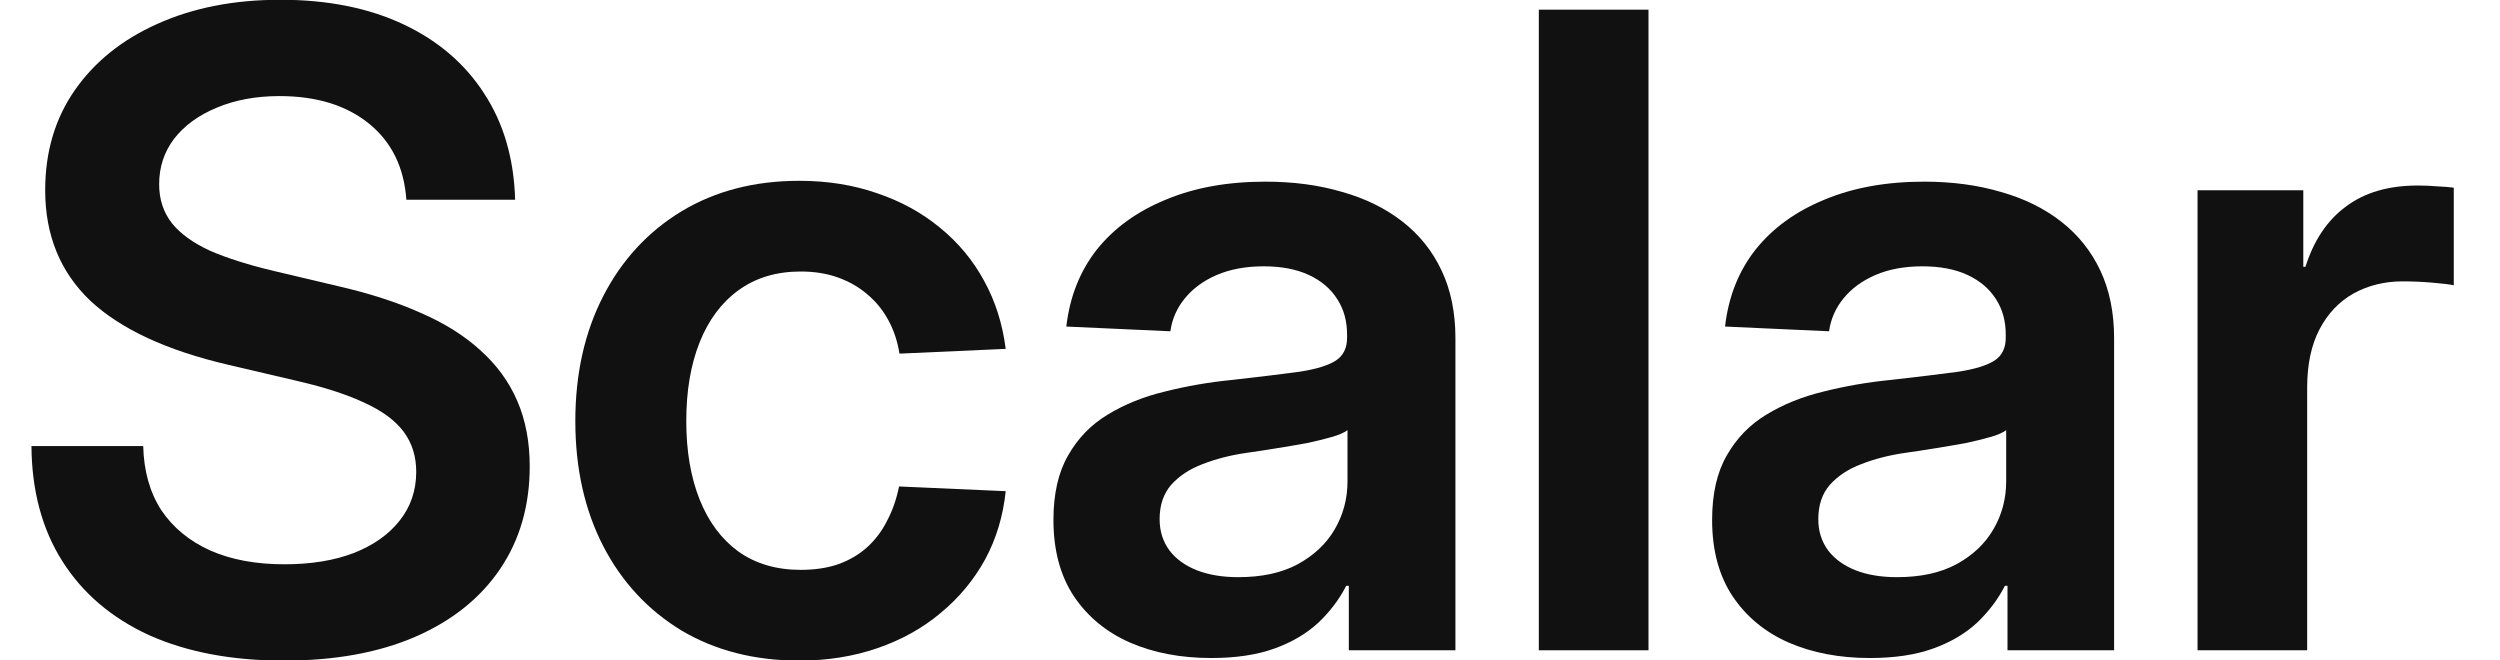 <svg width="53" height="14" viewBox="0 0 53 14" fill="none" xmlns="http://www.w3.org/2000/svg">
<g id="Wordmark">
<path id="Vector" d="M46.588 13.786V4.033H48.83V5.656H48.876C49.052 5.097 49.337 4.671 49.732 4.38C50.127 4.082 50.635 3.933 51.254 3.933C51.4 3.933 51.54 3.939 51.674 3.951C51.813 3.957 51.929 3.966 52.02 3.979V6.048C51.935 6.029 51.786 6.011 51.573 5.993C51.367 5.975 51.154 5.965 50.935 5.965C50.553 5.965 50.206 6.051 49.896 6.221C49.593 6.391 49.352 6.643 49.176 6.977C49 7.311 48.912 7.725 48.912 8.217V13.786H46.588Z" fill="#111111"/>
<path id="Vector_2" d="M39.642 13.95C38.998 13.95 38.424 13.841 37.919 13.622C37.421 13.403 37.026 13.078 36.735 12.646C36.443 12.209 36.297 11.668 36.297 11.024C36.297 10.471 36.4 10.015 36.607 9.657C36.814 9.292 37.093 9.004 37.446 8.791C37.804 8.572 38.211 8.408 38.667 8.299C39.129 8.183 39.606 8.101 40.098 8.053C40.693 7.986 41.167 7.928 41.52 7.88C41.872 7.825 42.127 7.746 42.285 7.643C42.443 7.539 42.522 7.378 42.522 7.16V7.096C42.522 6.804 42.452 6.552 42.313 6.339C42.173 6.12 41.972 5.95 41.711 5.829C41.45 5.707 41.131 5.646 40.754 5.646C40.377 5.646 40.046 5.707 39.761 5.829C39.481 5.95 39.256 6.114 39.086 6.321C38.916 6.528 38.813 6.761 38.776 7.023L36.571 6.923C36.643 6.291 36.859 5.747 37.218 5.291C37.582 4.835 38.068 4.483 38.676 4.234C39.284 3.979 39.989 3.851 40.791 3.851C41.386 3.851 41.93 3.924 42.422 4.07C42.914 4.209 43.34 4.419 43.698 4.699C44.057 4.978 44.333 5.324 44.528 5.738C44.722 6.151 44.819 6.628 44.819 7.169V13.786H42.559V12.419H42.504C42.358 12.704 42.161 12.966 41.912 13.203C41.663 13.433 41.353 13.616 40.982 13.749C40.611 13.883 40.165 13.95 39.642 13.95ZM40.216 12.236C40.715 12.236 41.134 12.145 41.474 11.963C41.821 11.774 42.082 11.528 42.258 11.225C42.44 10.915 42.531 10.574 42.531 10.204V9.119C42.459 9.174 42.346 9.222 42.194 9.265C42.048 9.308 41.875 9.35 41.675 9.393C41.474 9.429 41.261 9.466 41.037 9.502C40.818 9.538 40.599 9.572 40.38 9.602C40.046 9.651 39.739 9.73 39.46 9.839C39.186 9.942 38.965 10.088 38.794 10.277C38.63 10.465 38.548 10.708 38.548 11.006C38.548 11.261 38.618 11.483 38.758 11.671C38.898 11.854 39.092 11.993 39.341 12.091C39.59 12.188 39.882 12.236 40.216 12.236Z" fill="#111111"/>
<path id="Vector_3" d="M34.948 0.205V13.786H32.623V0.205H34.948Z" fill="#111111"/>
<path id="Vector_4" d="M25.678 13.95C25.034 13.95 24.459 13.841 23.955 13.622C23.457 13.403 23.062 13.078 22.77 12.646C22.479 12.209 22.333 11.668 22.333 11.024C22.333 10.471 22.436 10.015 22.643 9.657C22.849 9.292 23.129 9.004 23.481 8.791C23.84 8.572 24.247 8.408 24.703 8.299C25.164 8.183 25.641 8.101 26.134 8.053C26.729 7.986 27.203 7.928 27.555 7.88C27.908 7.825 28.163 7.746 28.321 7.643C28.479 7.539 28.558 7.378 28.558 7.16V7.096C28.558 6.804 28.488 6.552 28.348 6.339C28.209 6.12 28.008 5.95 27.747 5.829C27.485 5.707 27.166 5.646 26.79 5.646C26.413 5.646 26.082 5.707 25.796 5.829C25.517 5.95 25.292 6.114 25.122 6.321C24.952 6.528 24.848 6.761 24.812 7.023L22.606 6.923C22.679 6.291 22.895 5.747 23.253 5.291C23.618 4.835 24.104 4.483 24.712 4.234C25.319 3.979 26.024 3.851 26.826 3.851C27.422 3.851 27.966 3.924 28.458 4.07C28.95 4.209 29.375 4.419 29.734 4.699C30.092 4.978 30.369 5.324 30.563 5.738C30.758 6.151 30.855 6.628 30.855 7.169V13.786H28.595V12.419H28.54C28.394 12.704 28.197 12.966 27.947 13.203C27.698 13.433 27.388 13.616 27.018 13.749C26.647 13.883 26.2 13.95 25.678 13.95ZM26.252 12.236C26.75 12.236 27.17 12.145 27.51 11.963C27.856 11.774 28.117 11.528 28.294 11.225C28.476 10.915 28.567 10.574 28.567 10.204V9.119C28.494 9.174 28.382 9.222 28.23 9.265C28.084 9.308 27.911 9.35 27.71 9.393C27.51 9.429 27.297 9.466 27.072 9.502C26.854 9.538 26.635 9.572 26.416 9.602C26.082 9.651 25.775 9.73 25.495 9.839C25.222 9.942 25 10.088 24.83 10.277C24.666 10.465 24.584 10.708 24.584 11.006C24.584 11.261 24.654 11.483 24.794 11.671C24.933 11.854 25.128 11.993 25.377 12.091C25.626 12.188 25.918 12.236 26.252 12.236Z" fill="#111111"/>
<path id="Vector_5" d="M16.946 14.005C15.998 14.005 15.165 13.792 14.448 13.367C13.737 12.935 13.184 12.34 12.79 11.58C12.395 10.815 12.197 9.93 12.197 8.928C12.197 7.925 12.395 7.041 12.79 6.275C13.184 5.51 13.737 4.911 14.448 4.48C15.165 4.048 15.998 3.833 16.946 3.833C17.541 3.833 18.091 3.921 18.596 4.097C19.1 4.267 19.543 4.51 19.926 4.826C20.315 5.142 20.628 5.519 20.865 5.956C21.102 6.388 21.254 6.868 21.321 7.396L19.069 7.497C19.027 7.235 18.948 6.998 18.832 6.786C18.717 6.573 18.568 6.391 18.386 6.239C18.21 6.087 18.003 5.969 17.766 5.883C17.529 5.798 17.265 5.756 16.973 5.756C16.457 5.756 16.016 5.89 15.651 6.157C15.293 6.418 15.02 6.786 14.831 7.26C14.643 7.734 14.549 8.29 14.549 8.928C14.549 9.56 14.643 10.113 14.831 10.587C15.02 11.061 15.293 11.428 15.651 11.69C16.016 11.951 16.457 12.081 16.973 12.081C17.271 12.081 17.535 12.042 17.766 11.963C18.003 11.878 18.207 11.759 18.377 11.607C18.553 11.449 18.696 11.261 18.805 11.042C18.921 10.824 19.006 10.581 19.06 10.313L21.321 10.413C21.266 10.942 21.12 11.425 20.883 11.863C20.646 12.294 20.333 12.671 19.944 12.993C19.562 13.315 19.115 13.564 18.605 13.74C18.094 13.916 17.541 14.005 16.946 14.005Z" fill="#111111"/>
<path id="Vector_6" d="M6.017 14.005C4.917 14.005 3.966 13.825 3.164 13.467C2.368 13.102 1.754 12.58 1.323 11.899C0.892 11.219 0.673 10.404 0.667 9.456H3.036C3.049 9.985 3.176 10.438 3.419 10.815C3.668 11.185 4.015 11.471 4.458 11.671C4.902 11.866 5.425 11.963 6.026 11.963C6.591 11.963 7.08 11.884 7.494 11.726C7.913 11.562 8.238 11.334 8.469 11.042C8.706 10.745 8.824 10.398 8.824 10.003C8.824 9.675 8.736 9.393 8.56 9.156C8.384 8.919 8.11 8.715 7.74 8.545C7.369 8.369 6.895 8.214 6.318 8.08L4.841 7.734C3.535 7.43 2.559 6.977 1.915 6.376C1.277 5.768 0.958 4.987 0.958 4.033C0.958 3.219 1.168 2.511 1.587 1.91C2.007 1.308 2.59 0.84 3.337 0.506C4.091 0.166 4.96 -0.005 5.944 -0.005C6.947 -0.005 7.816 0.169 8.551 0.515C9.286 0.861 9.857 1.35 10.264 1.982C10.678 2.614 10.896 3.365 10.921 4.234H8.615C8.566 3.547 8.302 3.009 7.822 2.62C7.342 2.232 6.71 2.037 5.926 2.037C5.428 2.037 4.984 2.119 4.595 2.283C4.212 2.441 3.911 2.66 3.693 2.939C3.48 3.219 3.374 3.541 3.374 3.906C3.374 4.228 3.465 4.504 3.647 4.735C3.829 4.96 4.1 5.154 4.458 5.318C4.823 5.476 5.276 5.619 5.816 5.747L7.165 6.066C7.828 6.218 8.411 6.406 8.915 6.631C9.42 6.85 9.842 7.114 10.182 7.424C10.529 7.734 10.79 8.092 10.966 8.499C11.142 8.906 11.23 9.368 11.23 9.885C11.23 10.717 11.021 11.443 10.602 12.063C10.182 12.683 9.581 13.163 8.797 13.503C8.019 13.838 7.092 14.005 6.017 14.005Z" fill="#111111"/>
</g>
</svg>
